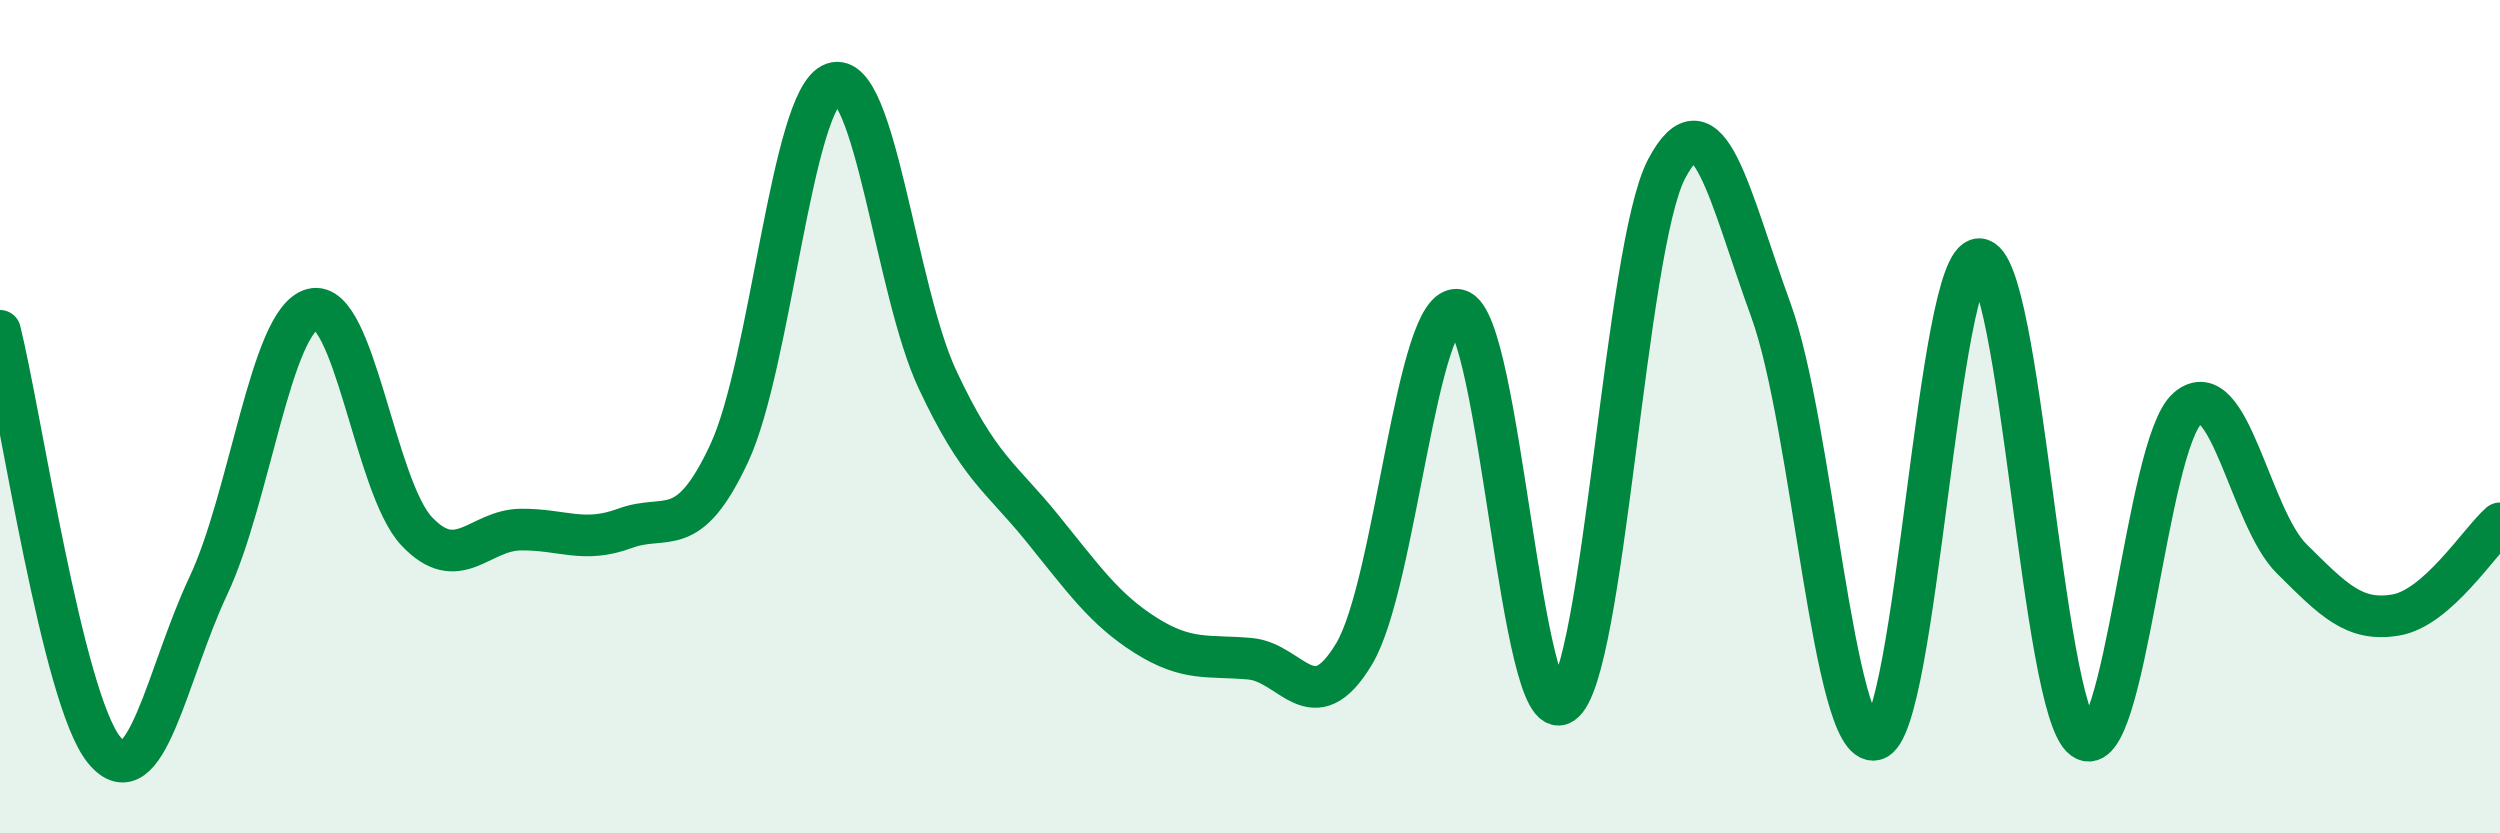 
    <svg width="60" height="20" viewBox="0 0 60 20" xmlns="http://www.w3.org/2000/svg">
      <path
        d="M 0,7.94 C 0.5,9.95 1.5,16.78 2.5,18 C 3.5,19.22 4,16.18 5,14.06 C 6,11.94 6.5,7.68 7.5,7.42 C 8.5,7.16 9,11.69 10,12.75 C 11,13.81 11.5,12.72 12.5,12.71 C 13.5,12.7 14,13.05 15,12.68 C 16,12.31 16.5,13.02 17.5,10.88 C 18.5,8.74 19,2.35 20,2 C 21,1.65 21.5,6.98 22.5,9.11 C 23.5,11.24 24,11.43 25,12.66 C 26,13.89 26.5,14.62 27.5,15.25 C 28.5,15.88 29,15.72 30,15.81 C 31,15.9 31.5,17.36 32.5,15.69 C 33.5,14.02 34,7.2 35,7.44 C 36,7.68 36.5,17.56 37.5,16.88 C 38.5,16.2 39,5.94 40,4.05 C 41,2.16 41.5,4.7 42.5,7.44 C 43.5,10.18 44,17.99 45,17.75 C 46,17.51 46.5,6.22 47.5,6.22 C 48.5,6.22 49,17.01 50,17.73 C 51,18.45 51.5,10.66 52.5,9.8 C 53.5,8.94 54,12.42 55,13.41 C 56,14.4 56.5,14.93 57.5,14.76 C 58.5,14.59 59.5,13 60,12.56L60 20L0 20Z"
        fill="#008740"
        opacity="0.1"
        stroke-linecap="round"
        stroke-linejoin="round"
      />
      <path
        d="M 0,7.94 C 0.5,9.95 1.5,16.78 2.5,18 C 3.5,19.22 4,16.18 5,14.06 C 6,11.94 6.5,7.68 7.5,7.42 C 8.5,7.16 9,11.69 10,12.75 C 11,13.81 11.5,12.72 12.5,12.71 C 13.5,12.7 14,13.05 15,12.68 C 16,12.31 16.5,13.02 17.5,10.88 C 18.5,8.74 19,2.35 20,2 C 21,1.65 21.5,6.98 22.5,9.11 C 23.5,11.24 24,11.43 25,12.66 C 26,13.89 26.5,14.62 27.5,15.25 C 28.5,15.88 29,15.72 30,15.81 C 31,15.9 31.5,17.36 32.5,15.69 C 33.5,14.02 34,7.2 35,7.44 C 36,7.68 36.5,17.56 37.5,16.88 C 38.5,16.2 39,5.94 40,4.05 C 41,2.16 41.5,4.7 42.5,7.44 C 43.5,10.18 44,17.99 45,17.75 C 46,17.51 46.5,6.22 47.5,6.22 C 48.5,6.22 49,17.01 50,17.73 C 51,18.45 51.5,10.66 52.5,9.8 C 53.5,8.94 54,12.42 55,13.41 C 56,14.4 56.5,14.93 57.5,14.76 C 58.5,14.59 59.5,13 60,12.56"
        stroke="#008740"
        stroke-width="1"
        fill="none"
        stroke-linecap="round"
        stroke-linejoin="round"
      />
    </svg>
  